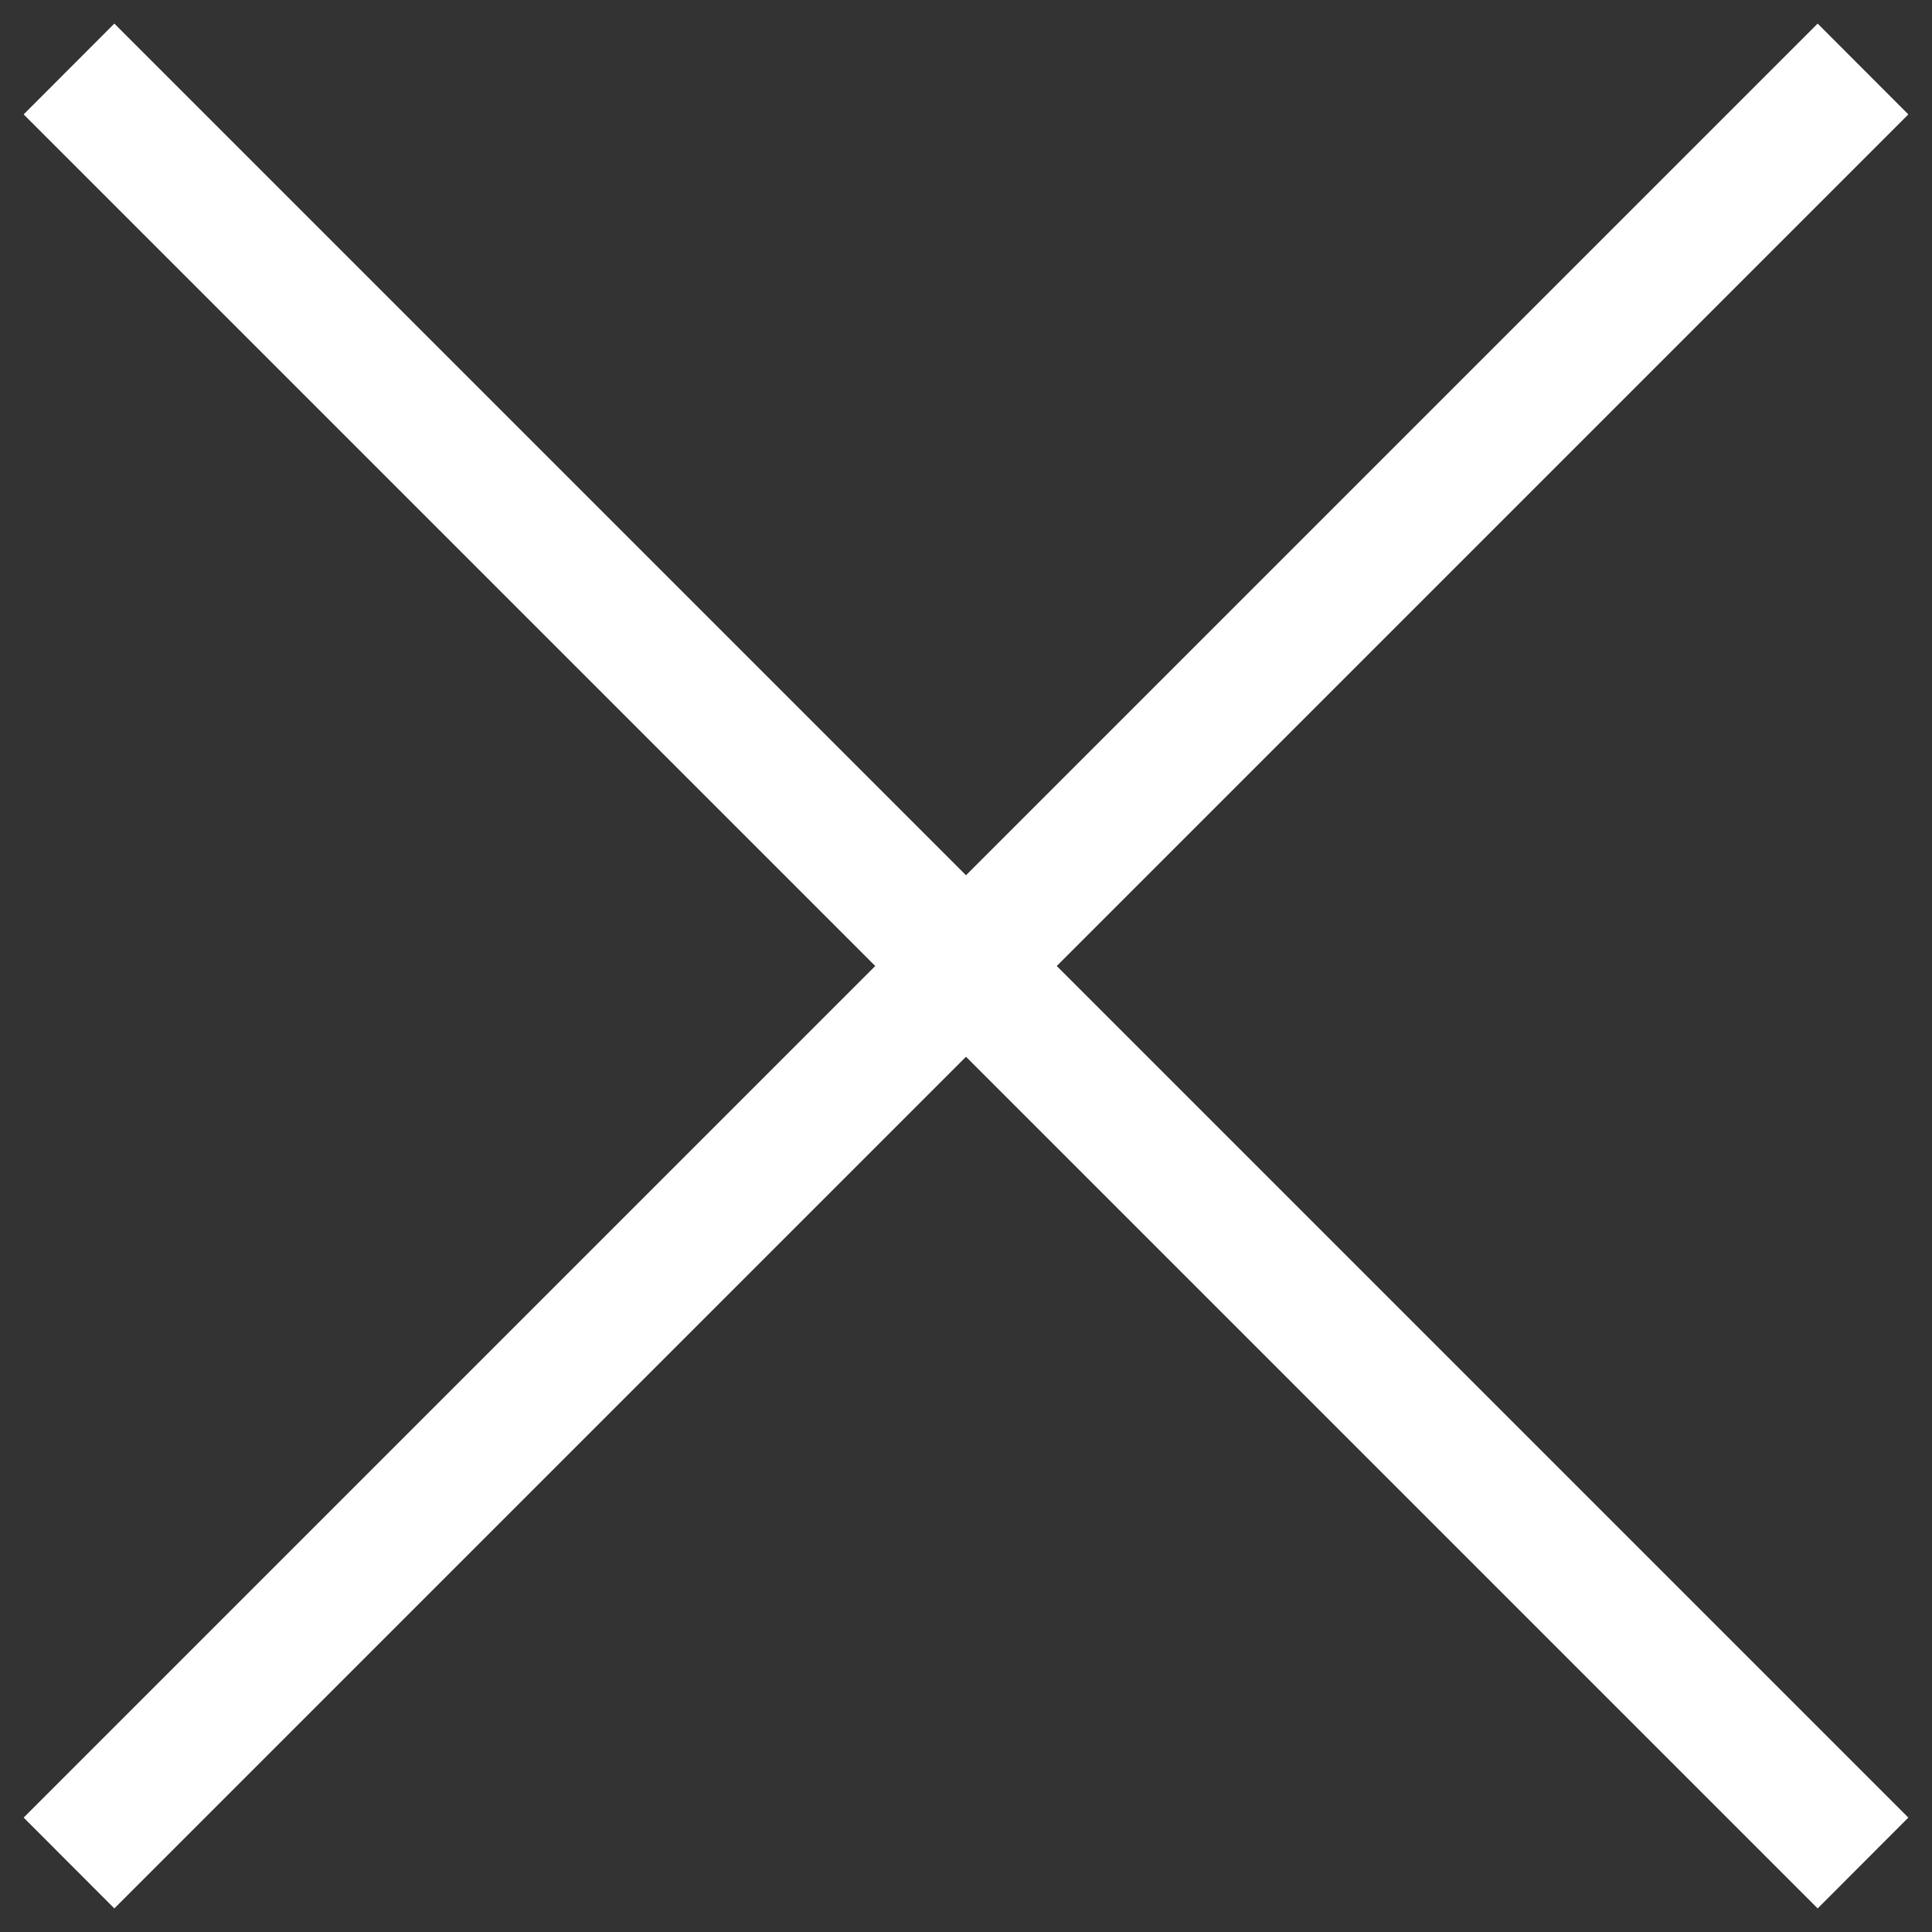 <svg xmlns="http://www.w3.org/2000/svg" xmlns:xlink="http://www.w3.org/1999/xlink" width="28" height="28" viewBox="0 0 28 28">
  <rect x="0" y="0" width="28" height="28" fill="#333333" stroke="none"/>
  <defs>
    <path id="a" d="M14.685,16 L2.343,3.658 L3.657,2.342 L16,14.685 L28.343,2.342 L29.657,3.658 L17.315,16 L29.657,28.342 L28.343,29.658 L16,17.315 L3.657,29.658 L2.343,28.342 L14.685,16 Z"/>
  </defs>
  <g fill="white" fill-rule="evenodd" transform="translate(-2 -2)">
    <use fill="white" xlink:href="#a"/>
  </g>
</svg>
